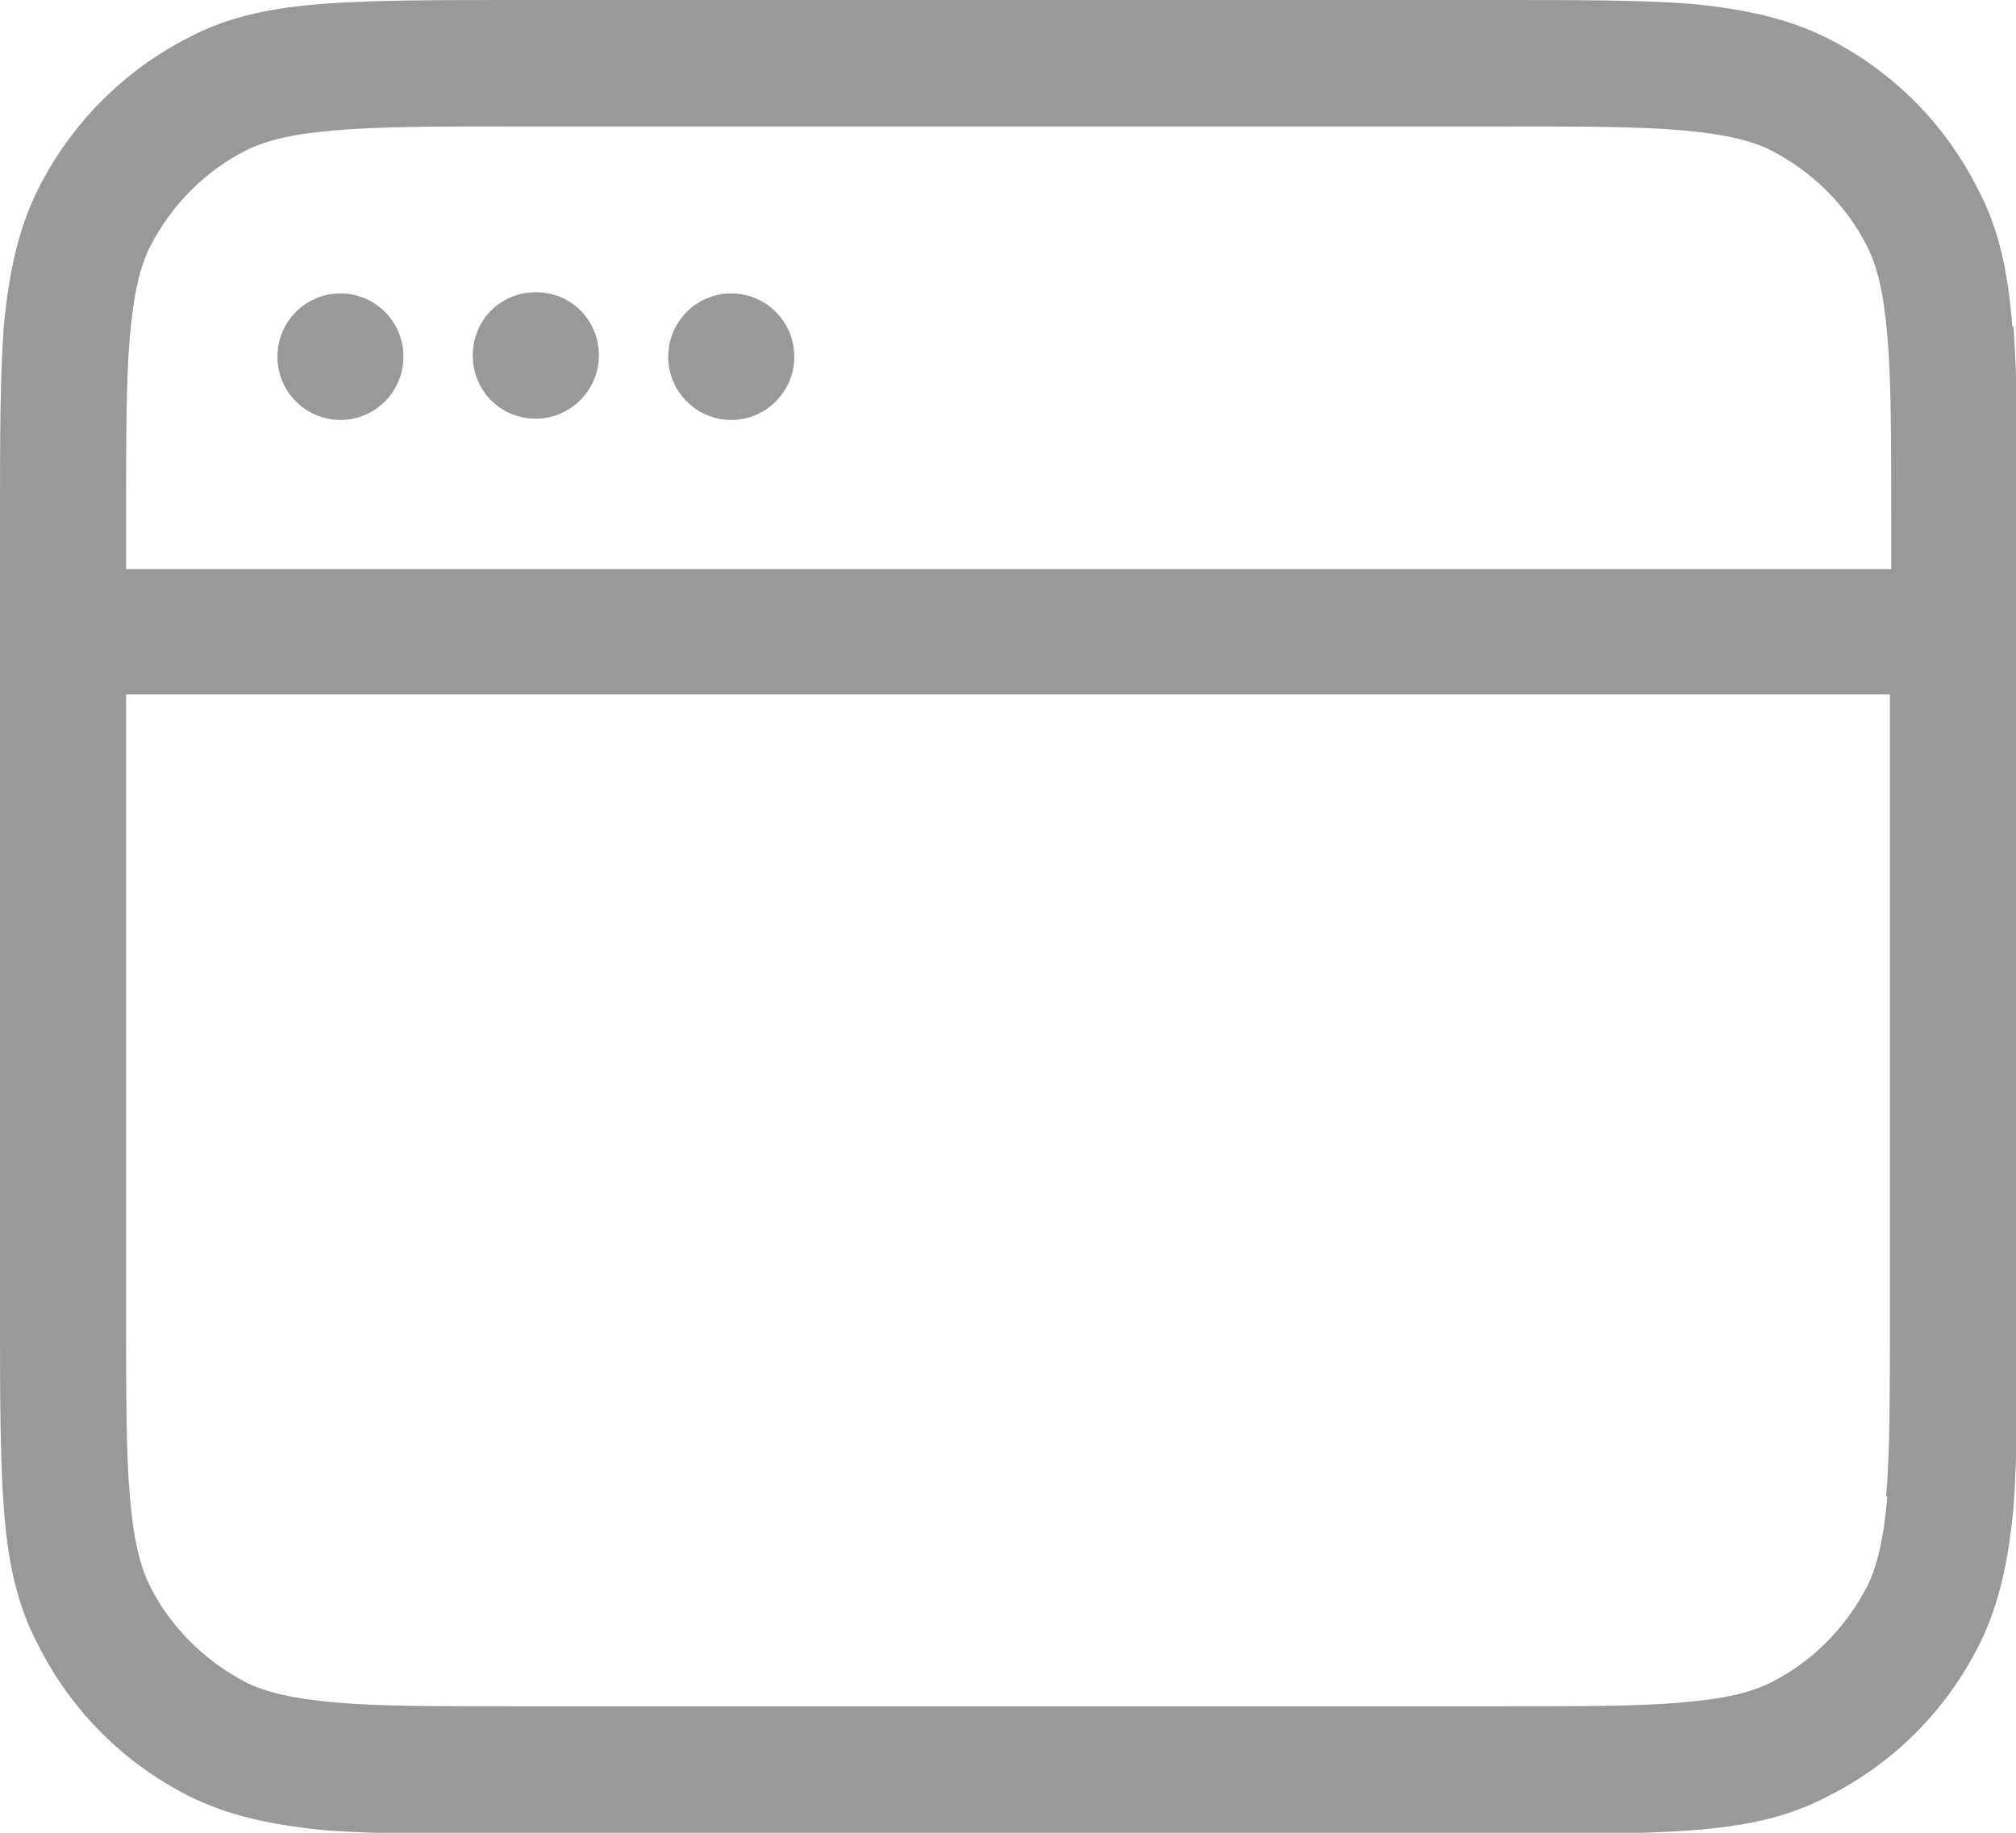 <?xml version="1.0" encoding="UTF-8"?> <svg xmlns="http://www.w3.org/2000/svg" width="33" height="30" viewBox="0 0 33 30" fill="none"><g clip-path="url(#clip0_87_19)"><path d="M32.938 5.342C32.876 4.493 32.732 3.768 32.381 3.106C31.844 2.029 30.977 1.159 29.904 0.621C29.244 0.29 28.522 0.145 27.675 0.062C26.829 0 25.839 0 24.538 0H8.441C7.141 0 6.15 0 5.304 0.062C4.458 0.124 3.735 0.269 3.075 0.621C2.023 1.159 1.156 2.029 0.619 3.106C0.289 3.768 0.144 4.493 0.062 5.342C0 6.19 0 7.184 0 8.489V21.532C0 22.836 0 23.83 0.062 24.679C0.124 25.528 0.268 26.253 0.619 26.915C1.156 27.992 2.023 28.861 3.096 29.4C3.756 29.731 4.478 29.876 5.325 29.959C6.171 30.021 7.161 30.021 8.462 30.021H24.559C25.859 30.021 26.85 30.021 27.696 29.959C28.542 29.896 29.265 29.752 29.925 29.4C30.998 28.861 31.865 27.992 32.401 26.915C32.732 26.253 32.876 25.528 32.959 24.679C33.021 23.83 33.021 22.836 33.021 21.532V8.489C33.021 7.184 33.021 6.19 32.959 5.342H32.938ZM2.126 5.507C2.188 4.803 2.291 4.369 2.456 4.037C2.807 3.354 3.364 2.795 4.024 2.464C4.355 2.298 4.767 2.195 5.49 2.133C6.191 2.07 7.161 2.07 8.462 2.07H24.559C25.859 2.07 26.829 2.07 27.531 2.133C28.233 2.195 28.666 2.298 28.996 2.464C29.677 2.816 30.235 3.375 30.565 4.037C30.73 4.369 30.833 4.783 30.895 5.507C30.957 6.211 30.957 7.184 30.957 8.489V9.317H2.064V8.489C2.064 7.184 2.064 6.211 2.126 5.507ZM30.895 24.493C30.833 25.197 30.73 25.631 30.565 25.963C30.214 26.646 29.657 27.205 28.996 27.536C28.666 27.702 28.253 27.805 27.531 27.867C26.829 27.93 25.859 27.93 24.559 27.93H8.462C7.161 27.93 6.191 27.93 5.49 27.867C4.788 27.805 4.355 27.702 4.024 27.536C3.343 27.184 2.786 26.625 2.456 25.963C2.291 25.631 2.188 25.217 2.126 24.493C2.064 23.789 2.064 22.816 2.064 21.511V11.367H30.936V21.511C30.936 22.816 30.936 23.789 30.874 24.493H30.895Z" fill="#999999"></path><path d="M5.572 6.874C6.142 6.874 6.604 6.41 6.604 5.839C6.604 5.267 6.142 4.803 5.572 4.803C5.003 4.803 4.541 5.267 4.541 5.839C4.541 6.41 5.003 6.874 5.572 6.874Z" fill="#999999"></path><path d="M8.771 6.853C9.328 6.853 9.803 6.397 9.803 5.818C9.803 5.238 9.349 4.783 8.771 4.783C8.193 4.783 7.739 5.238 7.739 5.818C7.739 6.397 8.193 6.853 8.771 6.853Z" fill="#999999"></path><path d="M11.97 6.874C12.54 6.874 13.002 6.41 13.002 5.839C13.002 5.267 12.54 4.803 11.97 4.803C11.4 4.803 10.938 5.267 10.938 5.839C10.938 6.41 11.4 6.874 11.97 6.874Z" fill="#999999"></path></g><defs><clipPath id="clip0_87_19"><rect width="33" height="30" fill="white"></rect></clipPath></defs></svg> 